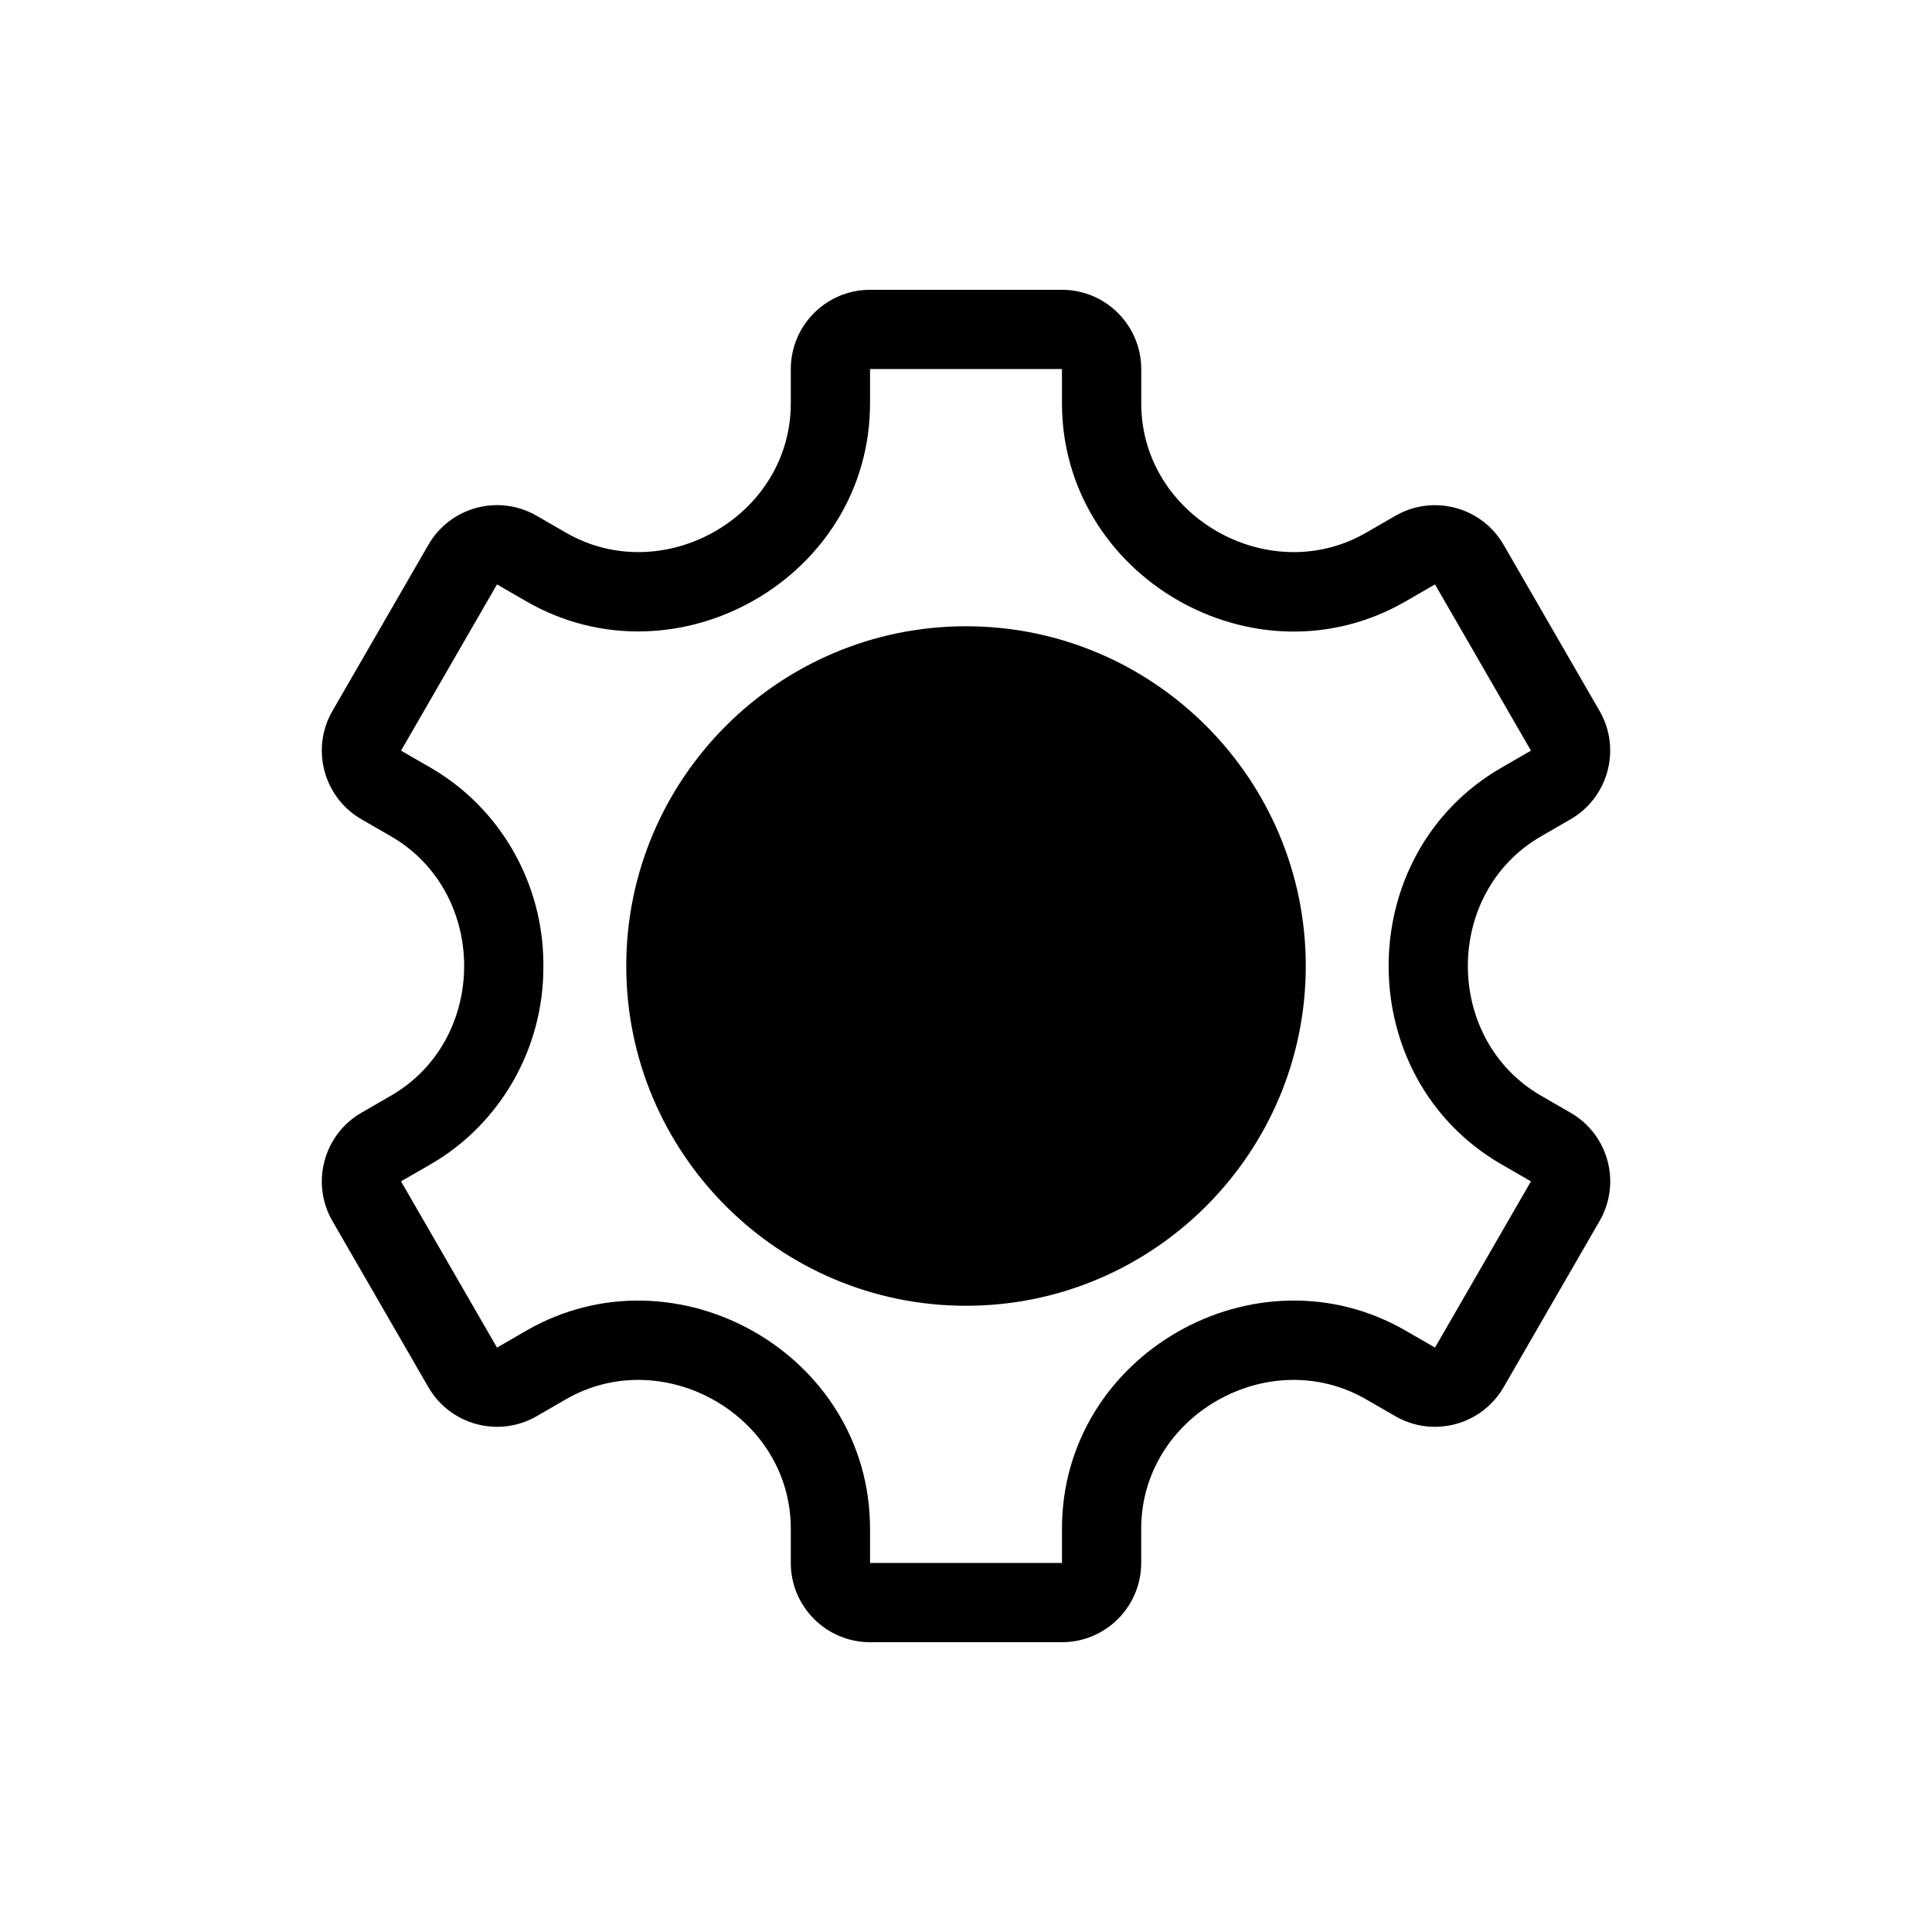 <?xml version="1.0" encoding="UTF-8"?>
<svg xmlns="http://www.w3.org/2000/svg" width="60" height="60" viewBox="0 0 60 60" fill="none">
  <g clip-path="url(#clip0_2460_8431)">
    <circle cx="29.999" cy="30" r="9.8" fill="#FADFB6" style="fill:#FADFB6;fill:color(display-p3 0.979 0.873 0.714);fill-opacity:1;"></circle>
    <path d="M48.776 34.557C48.776 34.557 48.776 34.557 48.776 34.557L47.86 34.029C44.831 32.28 44.824 27.725 47.86 25.972L48.776 25.443C49.951 24.764 50.355 23.256 49.677 22.081L46.696 16.919C46.018 15.744 44.51 15.34 43.335 16.018L42.423 16.545C39.415 18.281 35.442 16.049 35.442 12.523V11.461C35.442 10.104 34.338 9 32.981 9H27.02C25.663 9 24.559 10.104 24.559 11.461V12.523C24.559 16.049 20.585 18.281 17.578 16.544L16.666 16.018C15.488 15.338 13.984 15.741 13.304 16.919L10.323 22.081C9.645 23.256 10.049 24.764 11.224 25.443L12.14 25.971C15.169 27.72 15.177 32.275 12.14 34.028L11.224 34.557C10.049 35.236 9.645 36.744 10.323 37.919L13.304 43.081C13.982 44.256 15.49 44.66 16.666 43.982L17.577 43.455C20.587 41.718 24.559 43.956 24.559 47.477V48.539C24.559 49.896 25.663 51 27.02 51H32.98C34.337 51 35.441 49.896 35.441 48.539V47.477C35.441 43.951 39.415 41.719 42.423 43.456L43.335 43.982C44.51 44.66 46.018 44.256 46.696 43.081L49.677 37.919C50.357 36.741 49.954 35.237 48.776 34.557ZM44.565 41.851L43.653 41.324C39.013 38.645 32.98 42.048 32.98 47.477V48.539H27.02V47.477C27.02 42.041 20.981 38.649 16.347 41.324L15.435 41.851L12.454 36.688L13.37 36.16C15.538 34.908 16.881 32.56 16.875 30.029V30V29.969C16.881 27.44 15.538 25.092 13.37 23.84L12.455 23.312L15.435 18.149L16.347 18.676C20.987 21.355 27.02 17.952 27.02 12.523V11.461H32.98V12.523C32.98 17.902 38.969 21.38 43.653 18.676L44.565 18.149L47.545 23.312L46.63 23.84C41.953 26.54 41.96 33.464 46.63 36.16L47.545 36.688L44.565 41.851Z" fill="#1768AA" style="fill:#1768AA;fill:color(display-p3 0.09 0.408 0.667);fill-opacity:1;"></path>
    <path d="M30 19.449C24.183 19.449 19.449 24.182 19.449 30C19.449 35.818 24.183 40.552 30 40.552C35.819 40.552 40.552 35.818 40.552 30C40.552 24.182 35.819 19.449 30 19.449ZM30 38.091C25.54 38.091 21.91 34.461 21.91 30C21.91 25.539 25.54 21.91 30 21.91C34.462 21.91 38.091 25.539 38.091 30C38.091 34.461 34.462 38.091 30 38.091Z" fill="#1768AA" style="fill:#1768AA;fill:color(display-p3 0.09 0.408 0.667);fill-opacity:1;"></path>
    <path d="M32.842 27.139L28.676 30.231L27.321 28.788C26.856 28.293 26.077 28.268 25.582 28.733C25.086 29.198 25.062 29.977 25.527 30.472L27.631 32.715C28.059 33.171 28.761 33.233 29.262 32.861L34.309 29.115C34.854 28.71 34.968 27.939 34.563 27.393C34.158 26.848 33.388 26.734 32.842 27.139Z" fill="#1768AA" style="fill:#1768AA;fill:color(display-p3 0.09 0.408 0.667);fill-opacity:1;"></path>
  </g>
  <defs>
    <clipPath id="clip0_2460_8431">
      <rect width="42" height="42" fill="white" style="fill:white;fill-opacity:1;" transform="translate(9 9)"></rect>
    </clipPath>
  </defs>
</svg>

